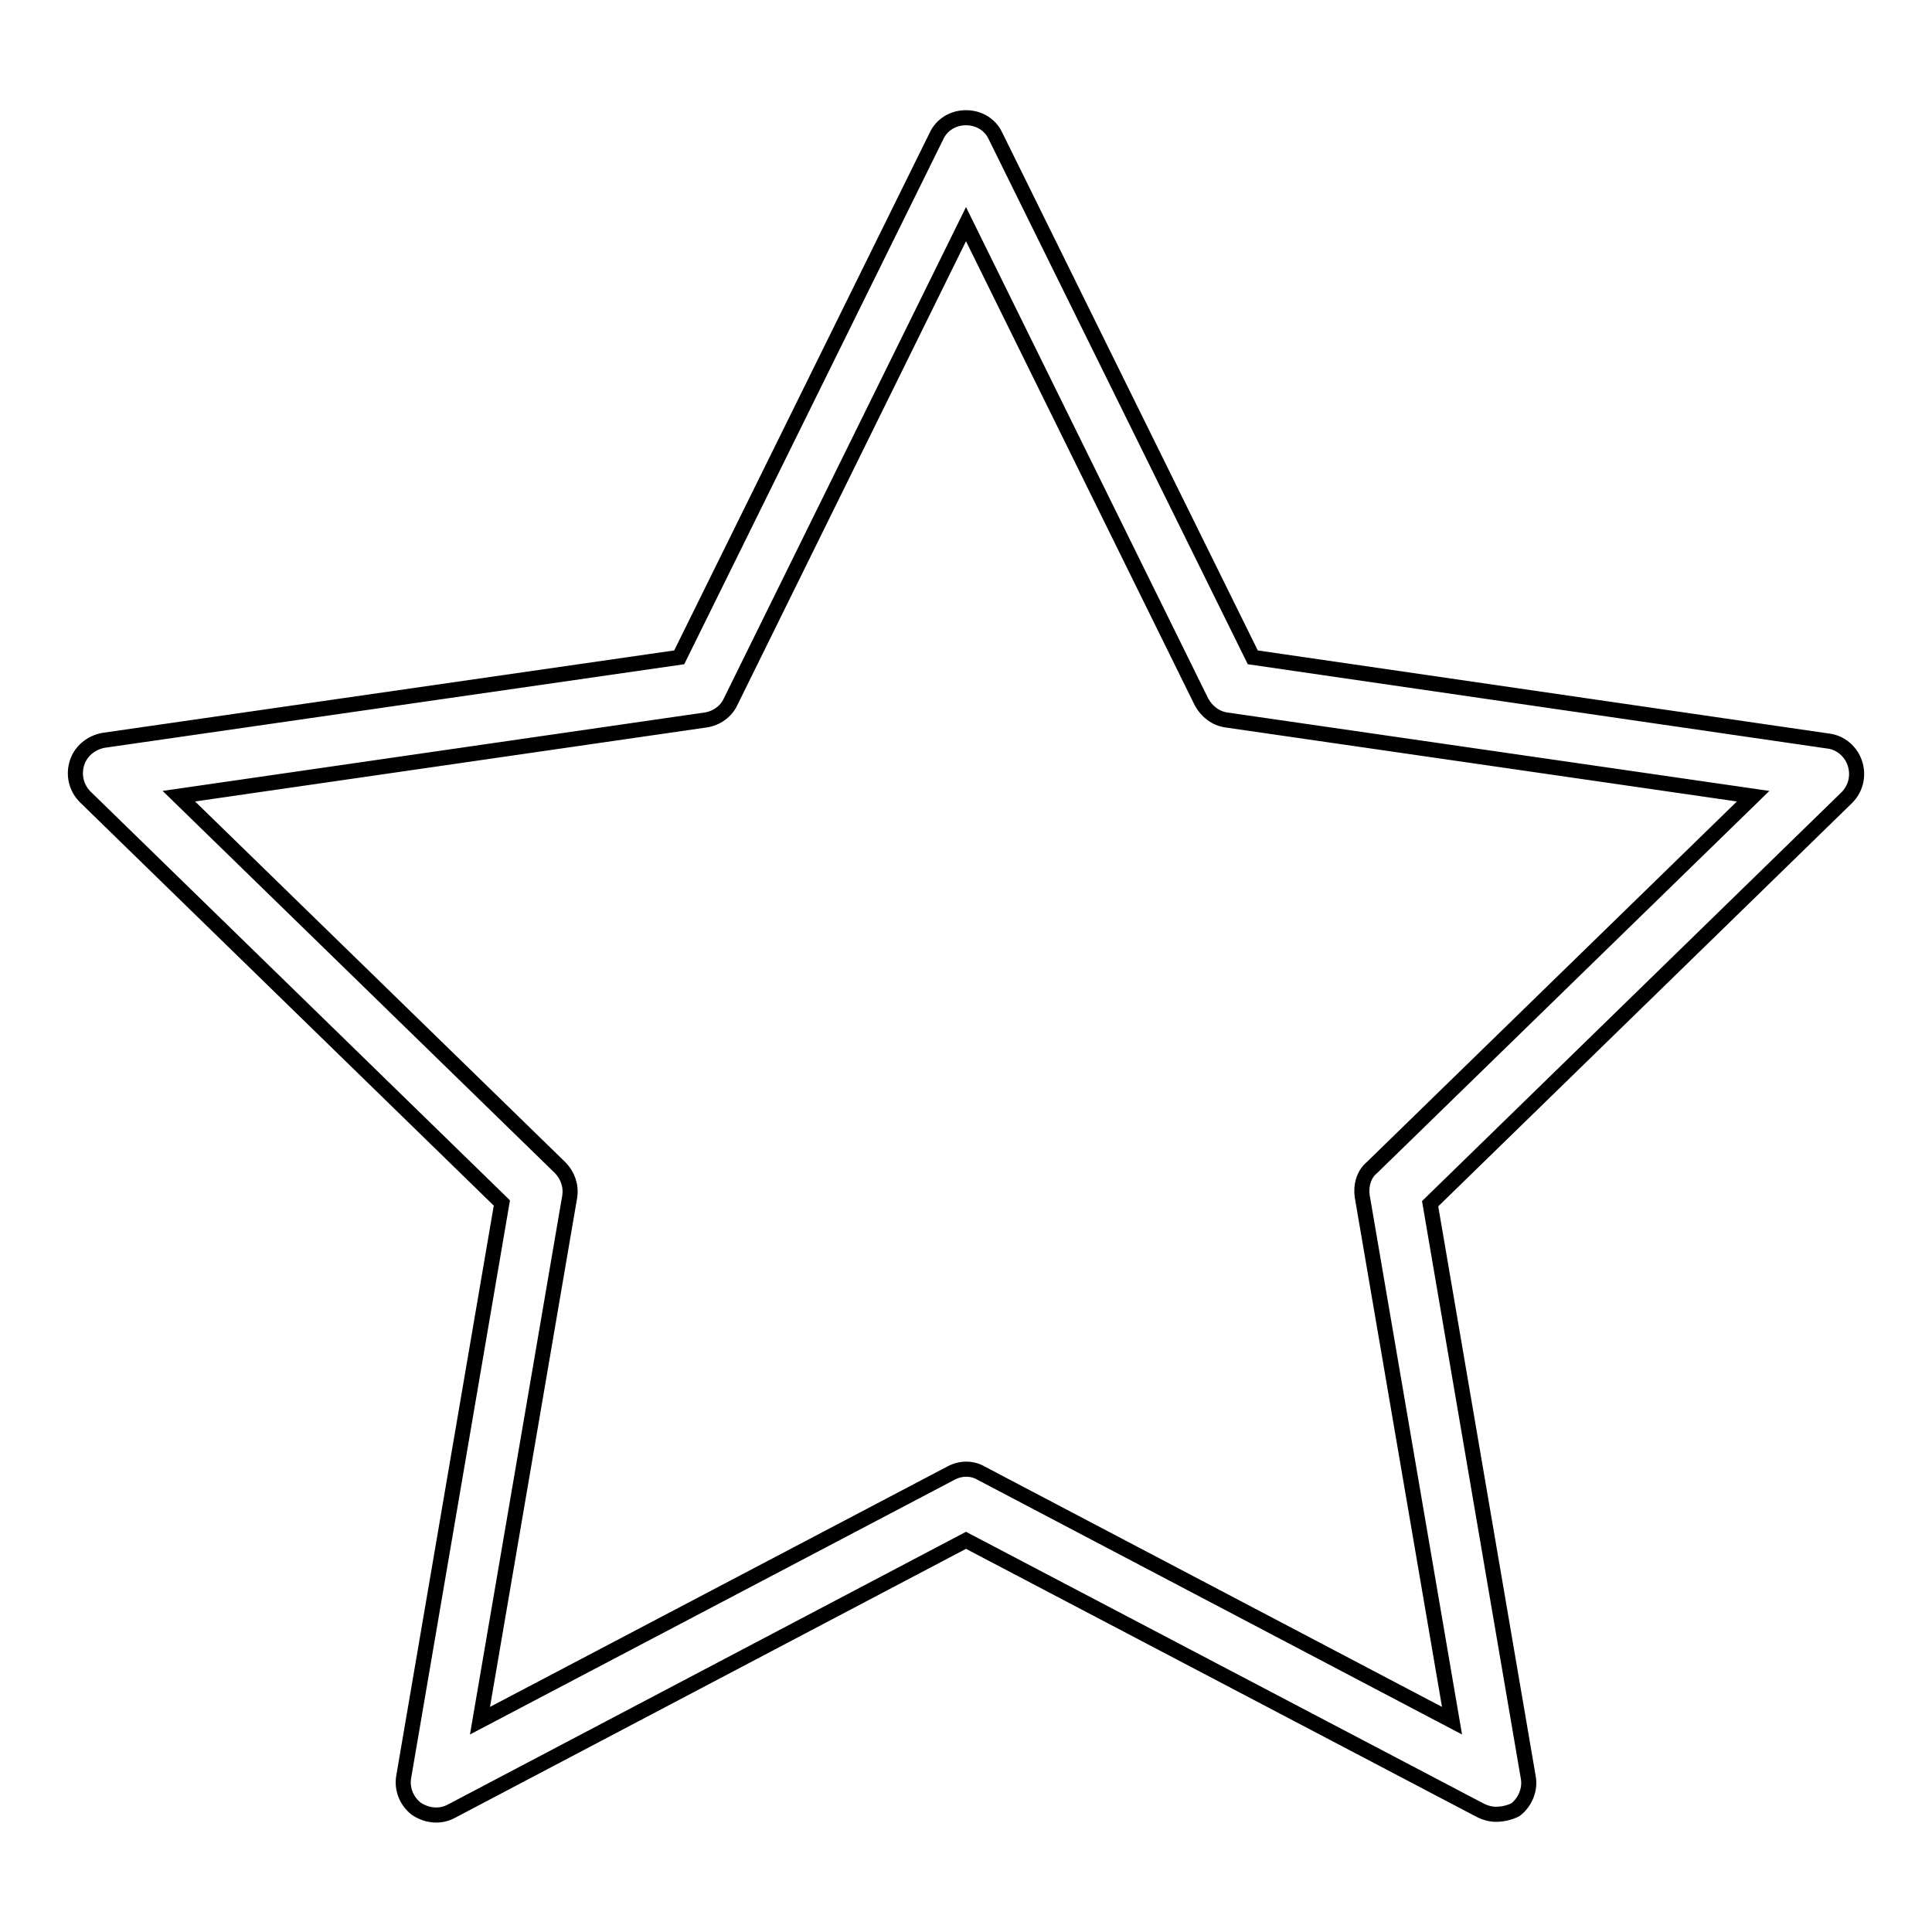 <?xml version="1.0" encoding="utf-8"?>
<!-- Svg Vector Icons : http://www.onlinewebfonts.com/icon -->
<!DOCTYPE svg PUBLIC "-//W3C//DTD SVG 1.1//EN" "http://www.w3.org/Graphics/SVG/1.1/DTD/svg11.dtd">
<svg version="1.1" xmlns="http://www.w3.org/2000/svg" xmlns:xlink="http://www.w3.org/1999/xlink" x="0px" y="0px" viewBox="0 0 256 256" enable-background="new 0 0 256 256" xml:space="preserve">
<g> <path stroke-width="2" fill-opacity="0" stroke="#000000"  d="M198.2,240.4c-0.7,0-1.4-0.2-2-0.5L128,204.1l-68.2,35.9c-1.5,0.8-3.2,0.6-4.6-0.3c-1.3-1-2-2.6-1.7-4.3 l13-76l-55.2-53.8c-1.2-1.2-1.6-2.9-1.1-4.5c0.5-1.6,1.9-2.7,3.5-3L90,87.1L124.1,18c0.7-1.5,2.2-2.4,3.9-2.4s3.2,0.9,3.9,2.4 L166,87.1l76.3,11.1c1.6,0.2,3,1.4,3.5,3c0.5,1.6,0.1,3.3-1.1,4.5l-55.2,53.8l13,76c0.3,1.6-0.4,3.3-1.7,4.3 C200,240.2,199.1,240.4,198.2,240.4z M23.7,105.5l50.5,49.2c1,1,1.5,2.4,1.3,3.8l-11.9,69.5l62.4-32.8c1.3-0.7,2.8-0.7,4,0 l62.4,32.8l-11.9-69.5c-0.2-1.4,0.2-2.9,1.3-3.8l50.5-49.2l-69.8-10.1c-1.4-0.2-2.6-1.1-3.3-2.4L128,29.7L96.8,93 c-0.6,1.3-1.9,2.2-3.3,2.4L23.7,105.5z"/></g>
</svg>